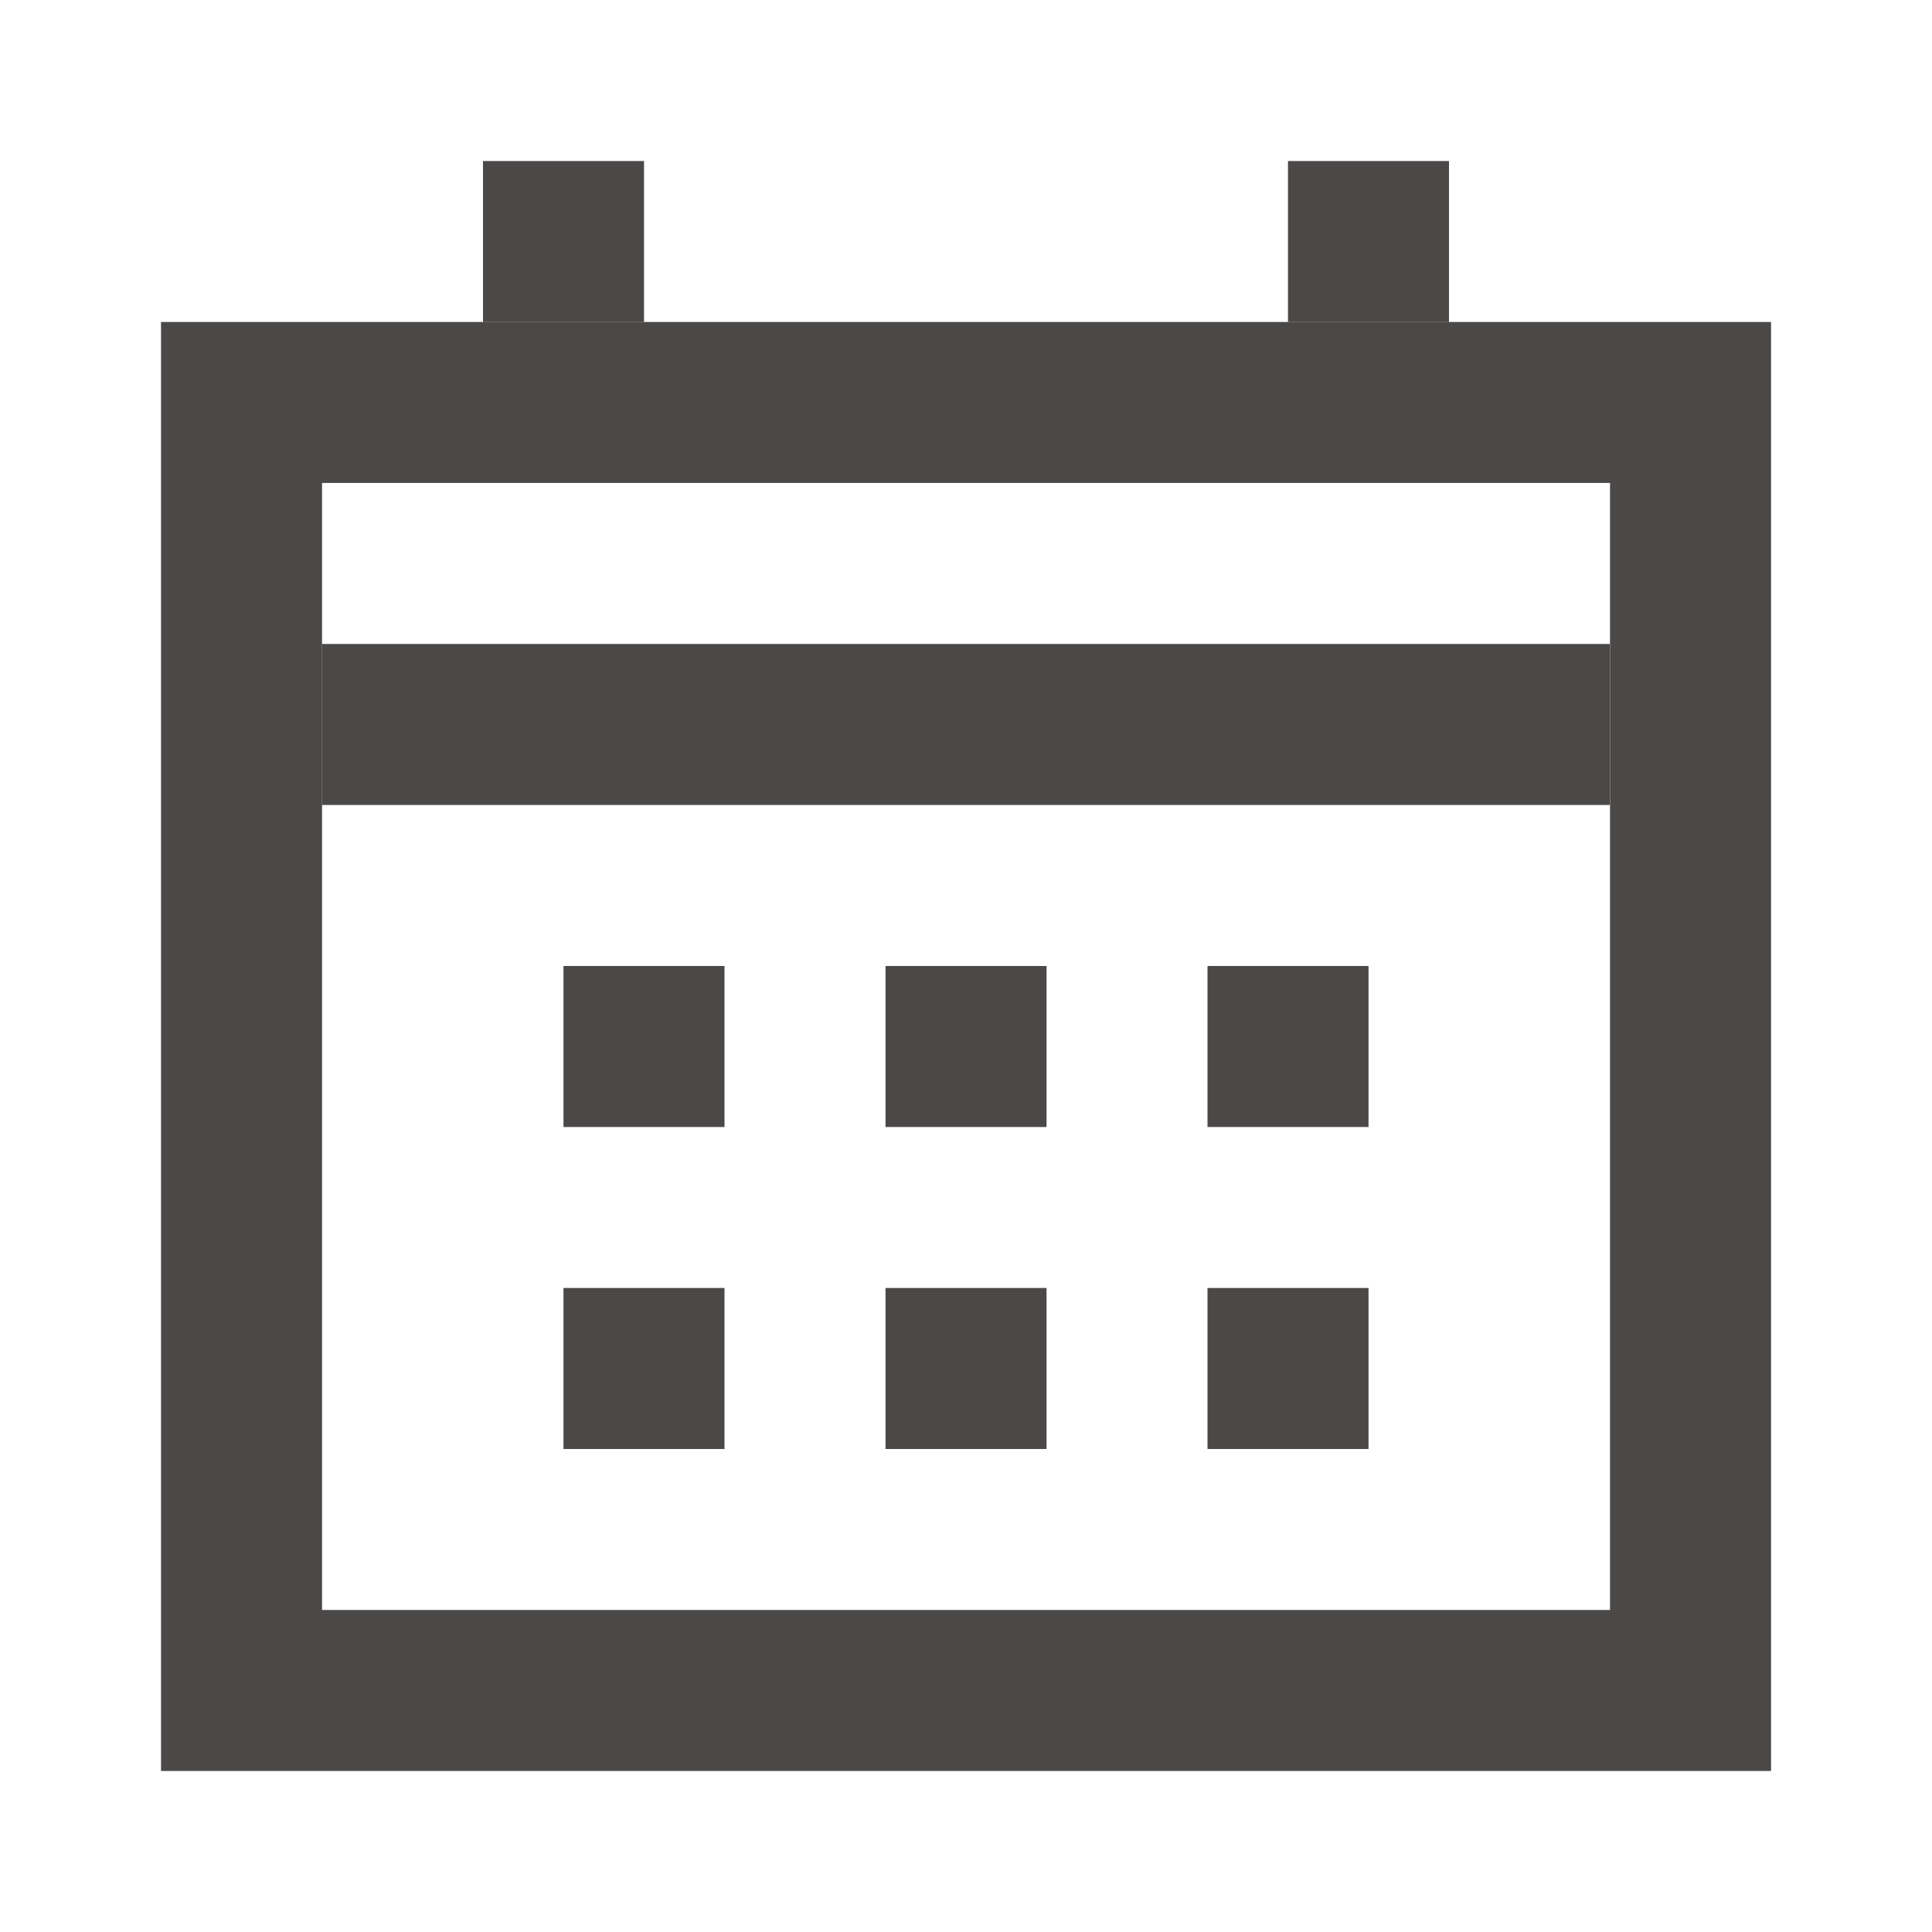 <svg fill="none" height="32" viewBox="0 0 32 32" width="32" xmlns="http://www.w3.org/2000/svg"><g fill="#4b4848"><path clip-rule="evenodd" d="m2.667 5.333h8 10.667 2.667 5.333v24h-26.667zm2.667 21.333v-13.333-2.667-2.667h21.333v2.667 2.667 13.333z" fill-rule="evenodd"/><path d="m8 2.667v2.667h2.667v-2.667z"/><path d="m21.333 2.667v2.667h2.667v-2.667z"/><path d="m5.333 13.333h21.333v-2.667h-21.333z"/><path d="m9.333 18.667v-2.667h2.667v2.667z"/><path d="m9.333 24v-2.667h2.667v2.667z"/><path d="m14.667 18.667v-2.667h2.667v2.667z"/><path d="m14.667 24v-2.667h2.667v2.667z"/><path d="m20 18.667v-2.667h2.667v2.667z"/><path d="m20 24v-2.667h2.667v2.667z"/></g></svg>